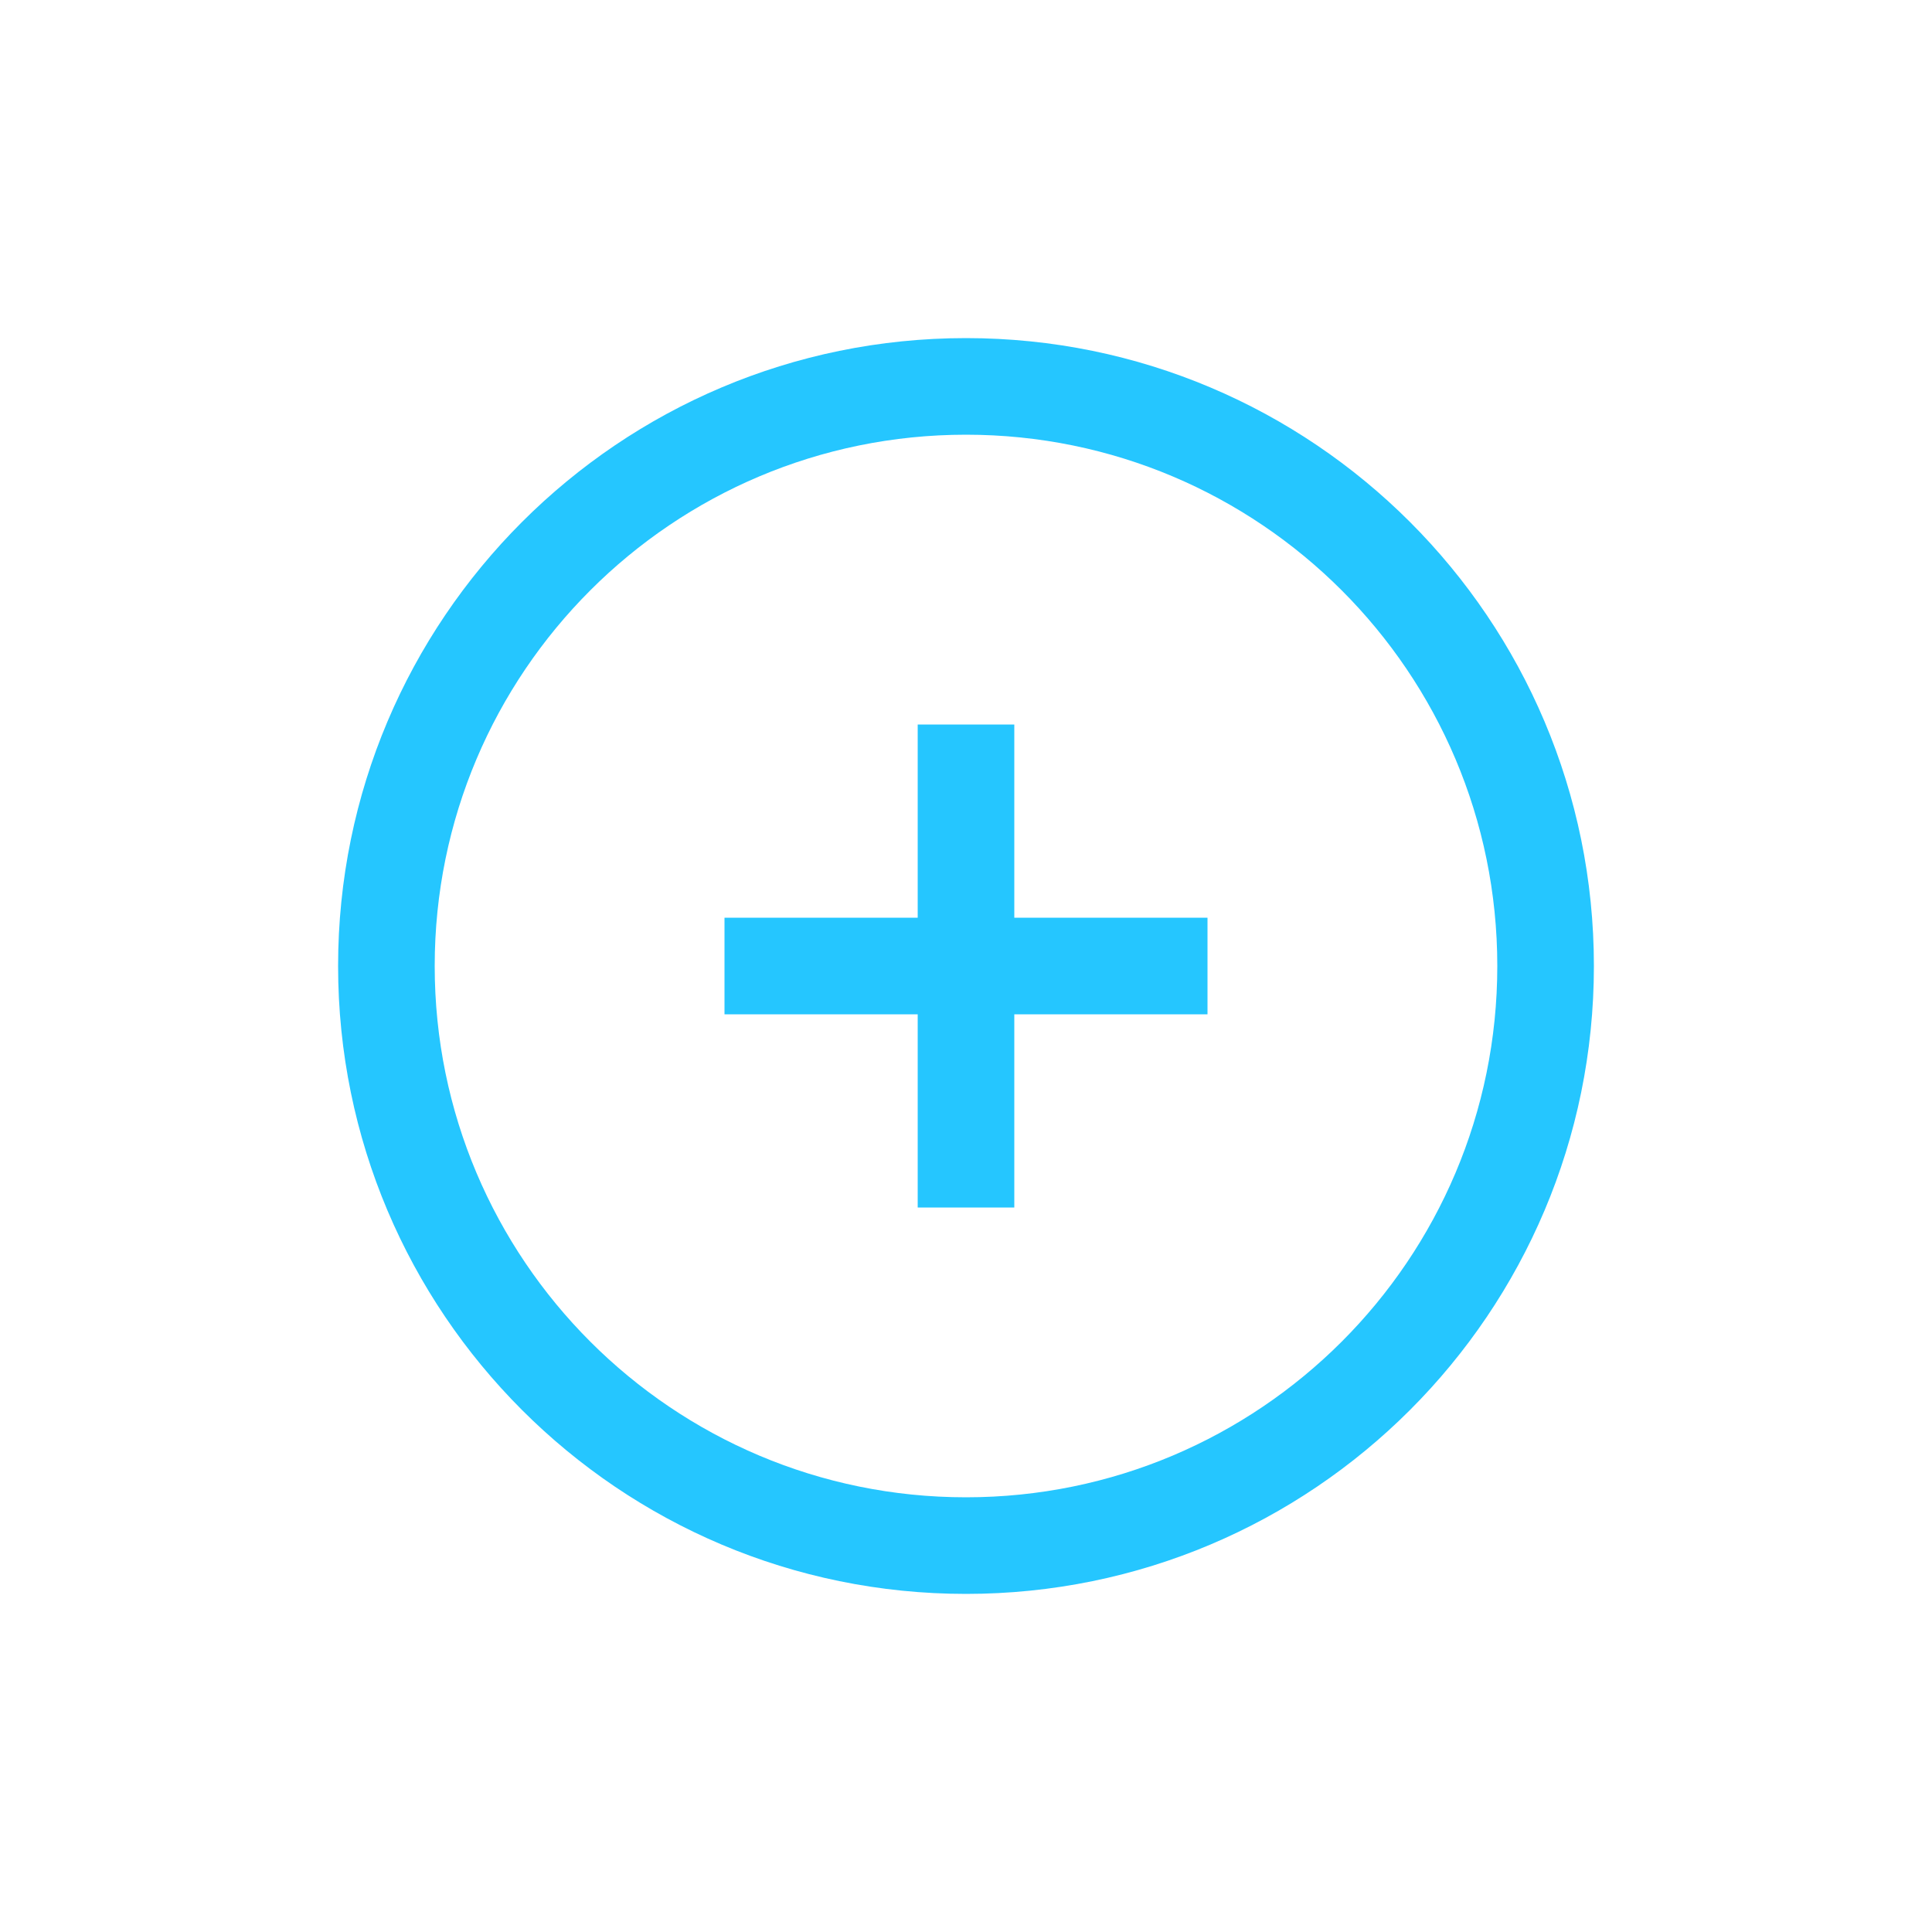 <svg xmlns="http://www.w3.org/2000/svg" width="40" height="40" viewBox="0 0 40 40">
  <path fill="#25C6FF" d="M21,19 L25,19 L25,21 L21,21 L21,25 L19,25 L19,21 L15,21 L15,19 L19,19 L19,15 L21,15 L21,19 Z M20,9 C13.925,9 9,13.925 9,20 C9,26.075 13.925,31 20,31 C26.075,31 31,26.075 31,20 C31,13.925 26.075,9 20,9 Z M20,7 C27.18,7 33,12.82 33,20 C33,27.18 27.18,33 20,33 C12.82,33 7,27.18 7,20 C7,12.82 12.82,7 20,7 Z"/>
</svg>
